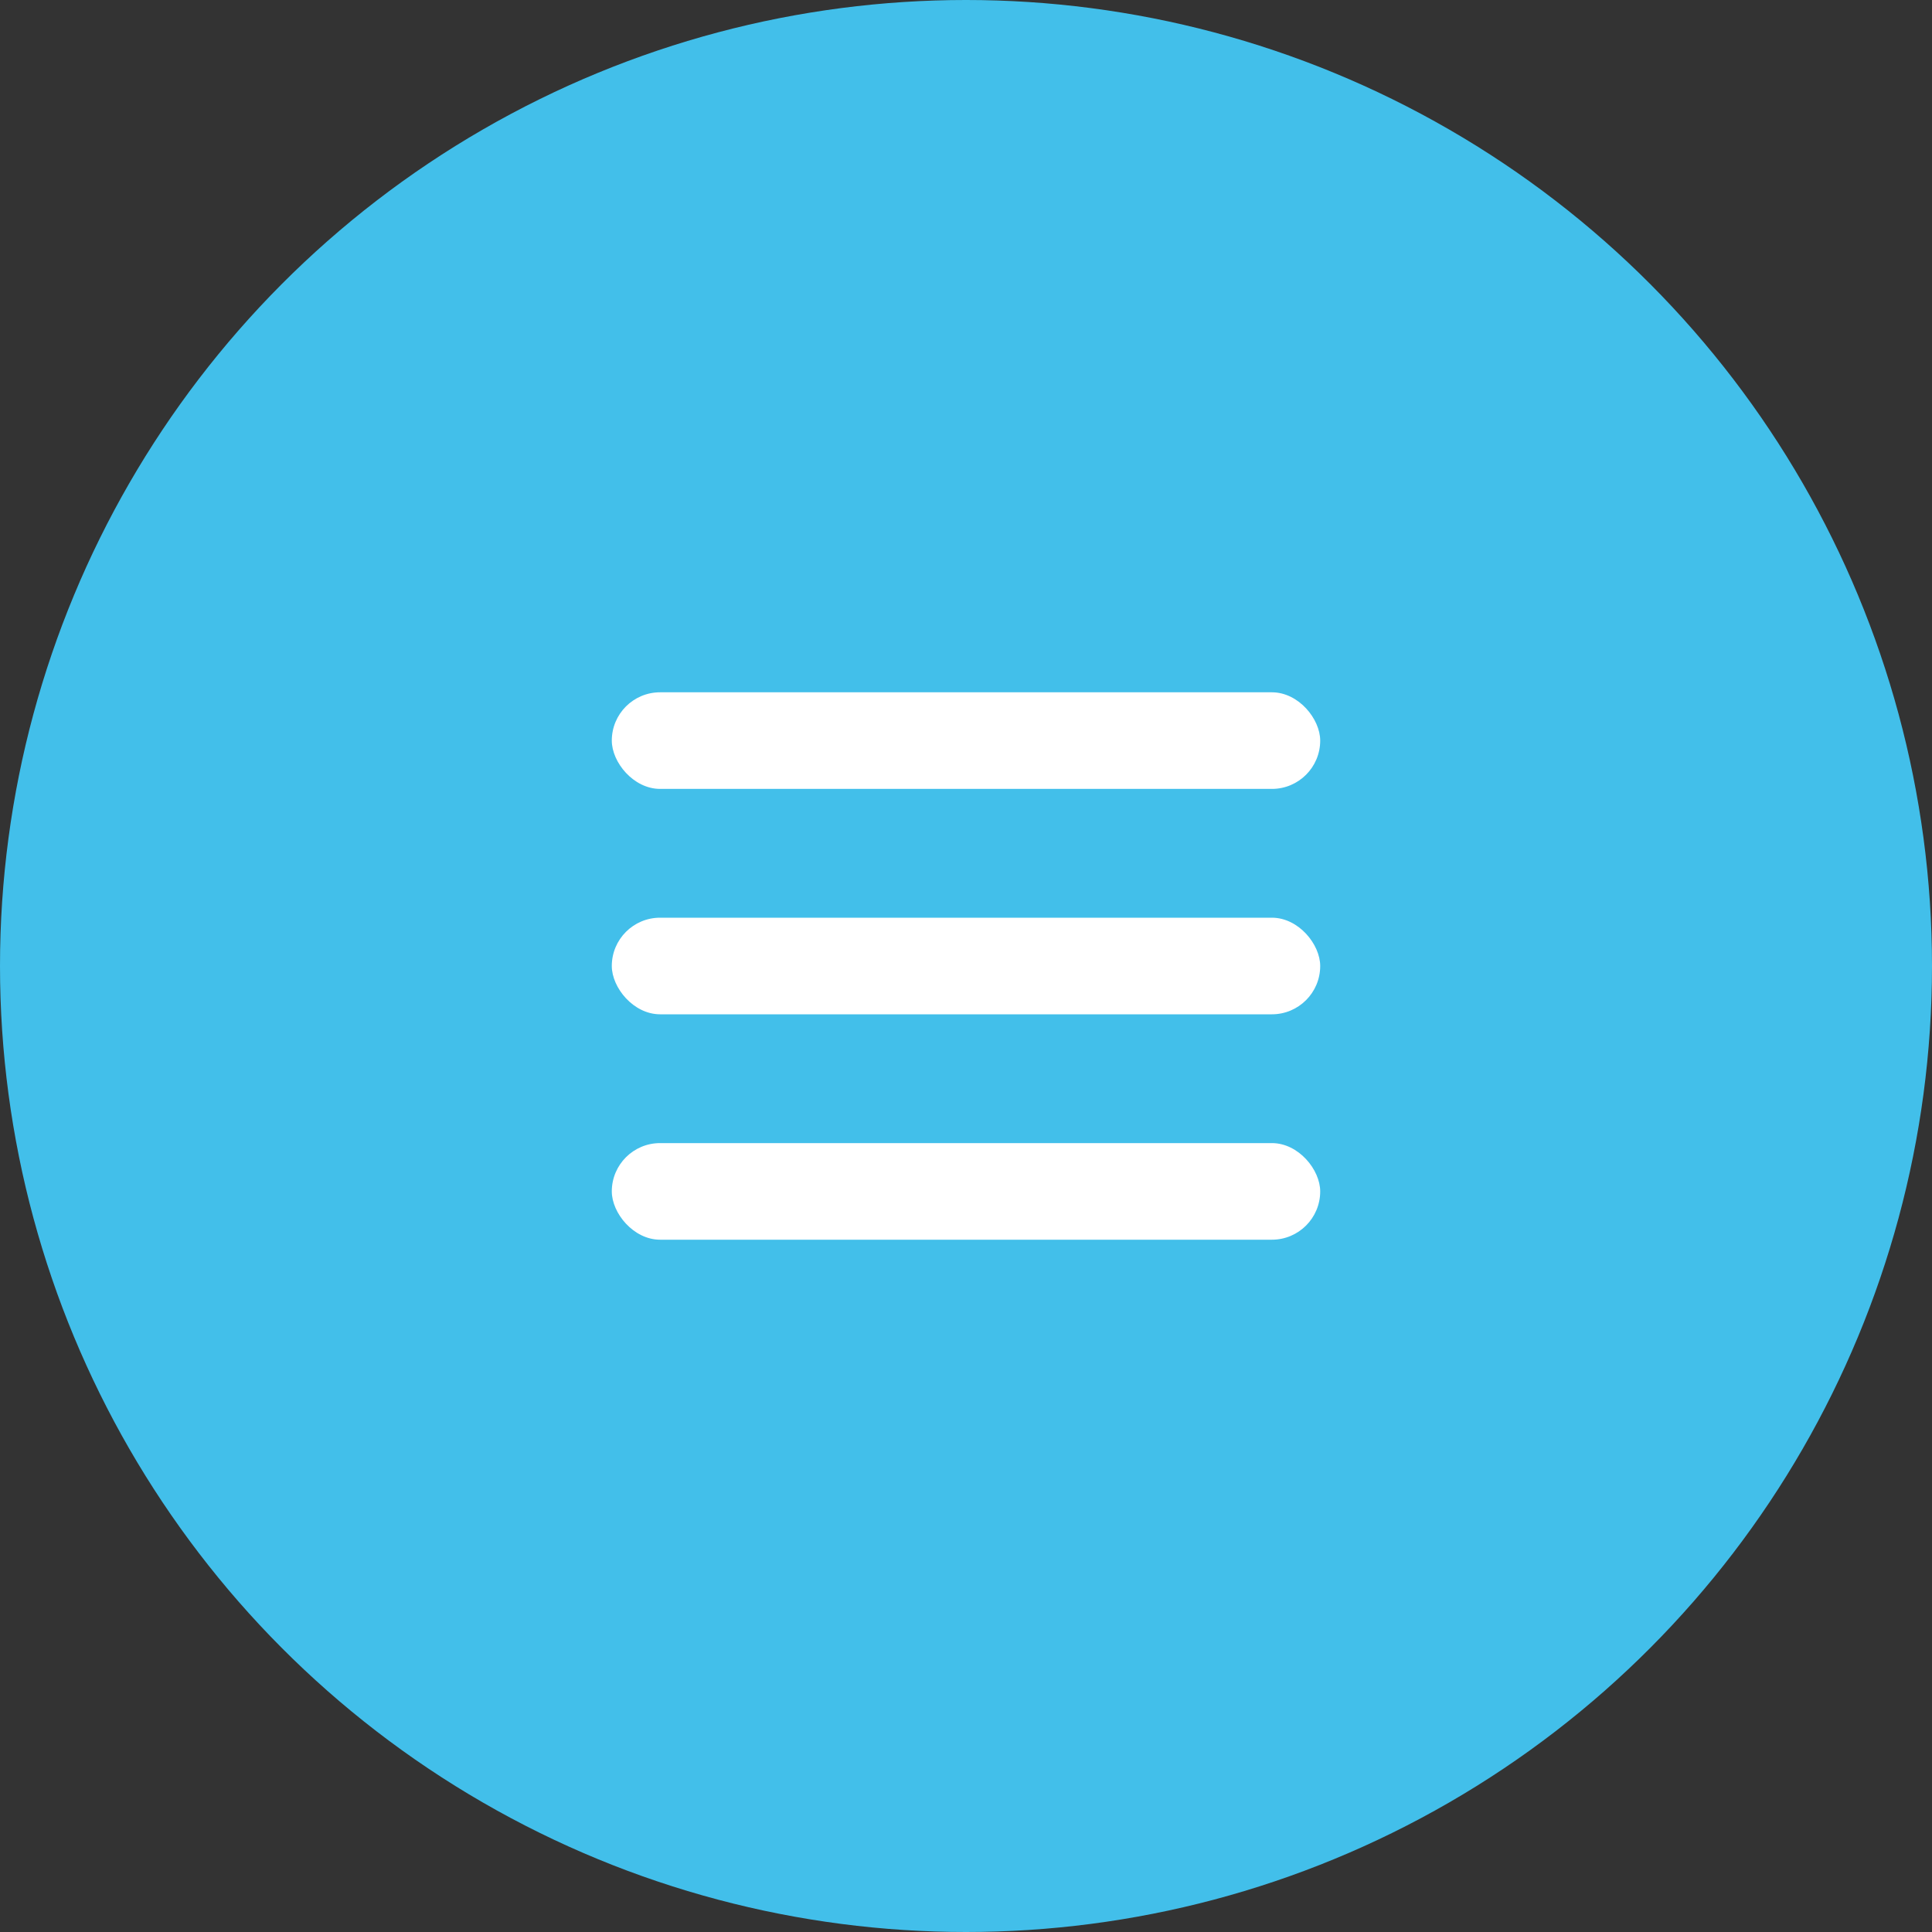 <svg xmlns="http://www.w3.org/2000/svg" width="60" height="60" viewBox="0 0 60 60"><rect x="0" y="0" width="60" height="60" fill="#333333" stroke="none"/><g fill="none" fill-rule="evenodd"><circle cx="30" cy="30" r="30" fill="#42BFEA"/><g fill="#FFF" transform="translate(19 21.5)"><rect width="22" height="3" rx="1.5"/><rect width="22" height="3" y="7" rx="1.5"/><rect width="22" height="3" y="14" rx="1.5"/></g></g></svg>